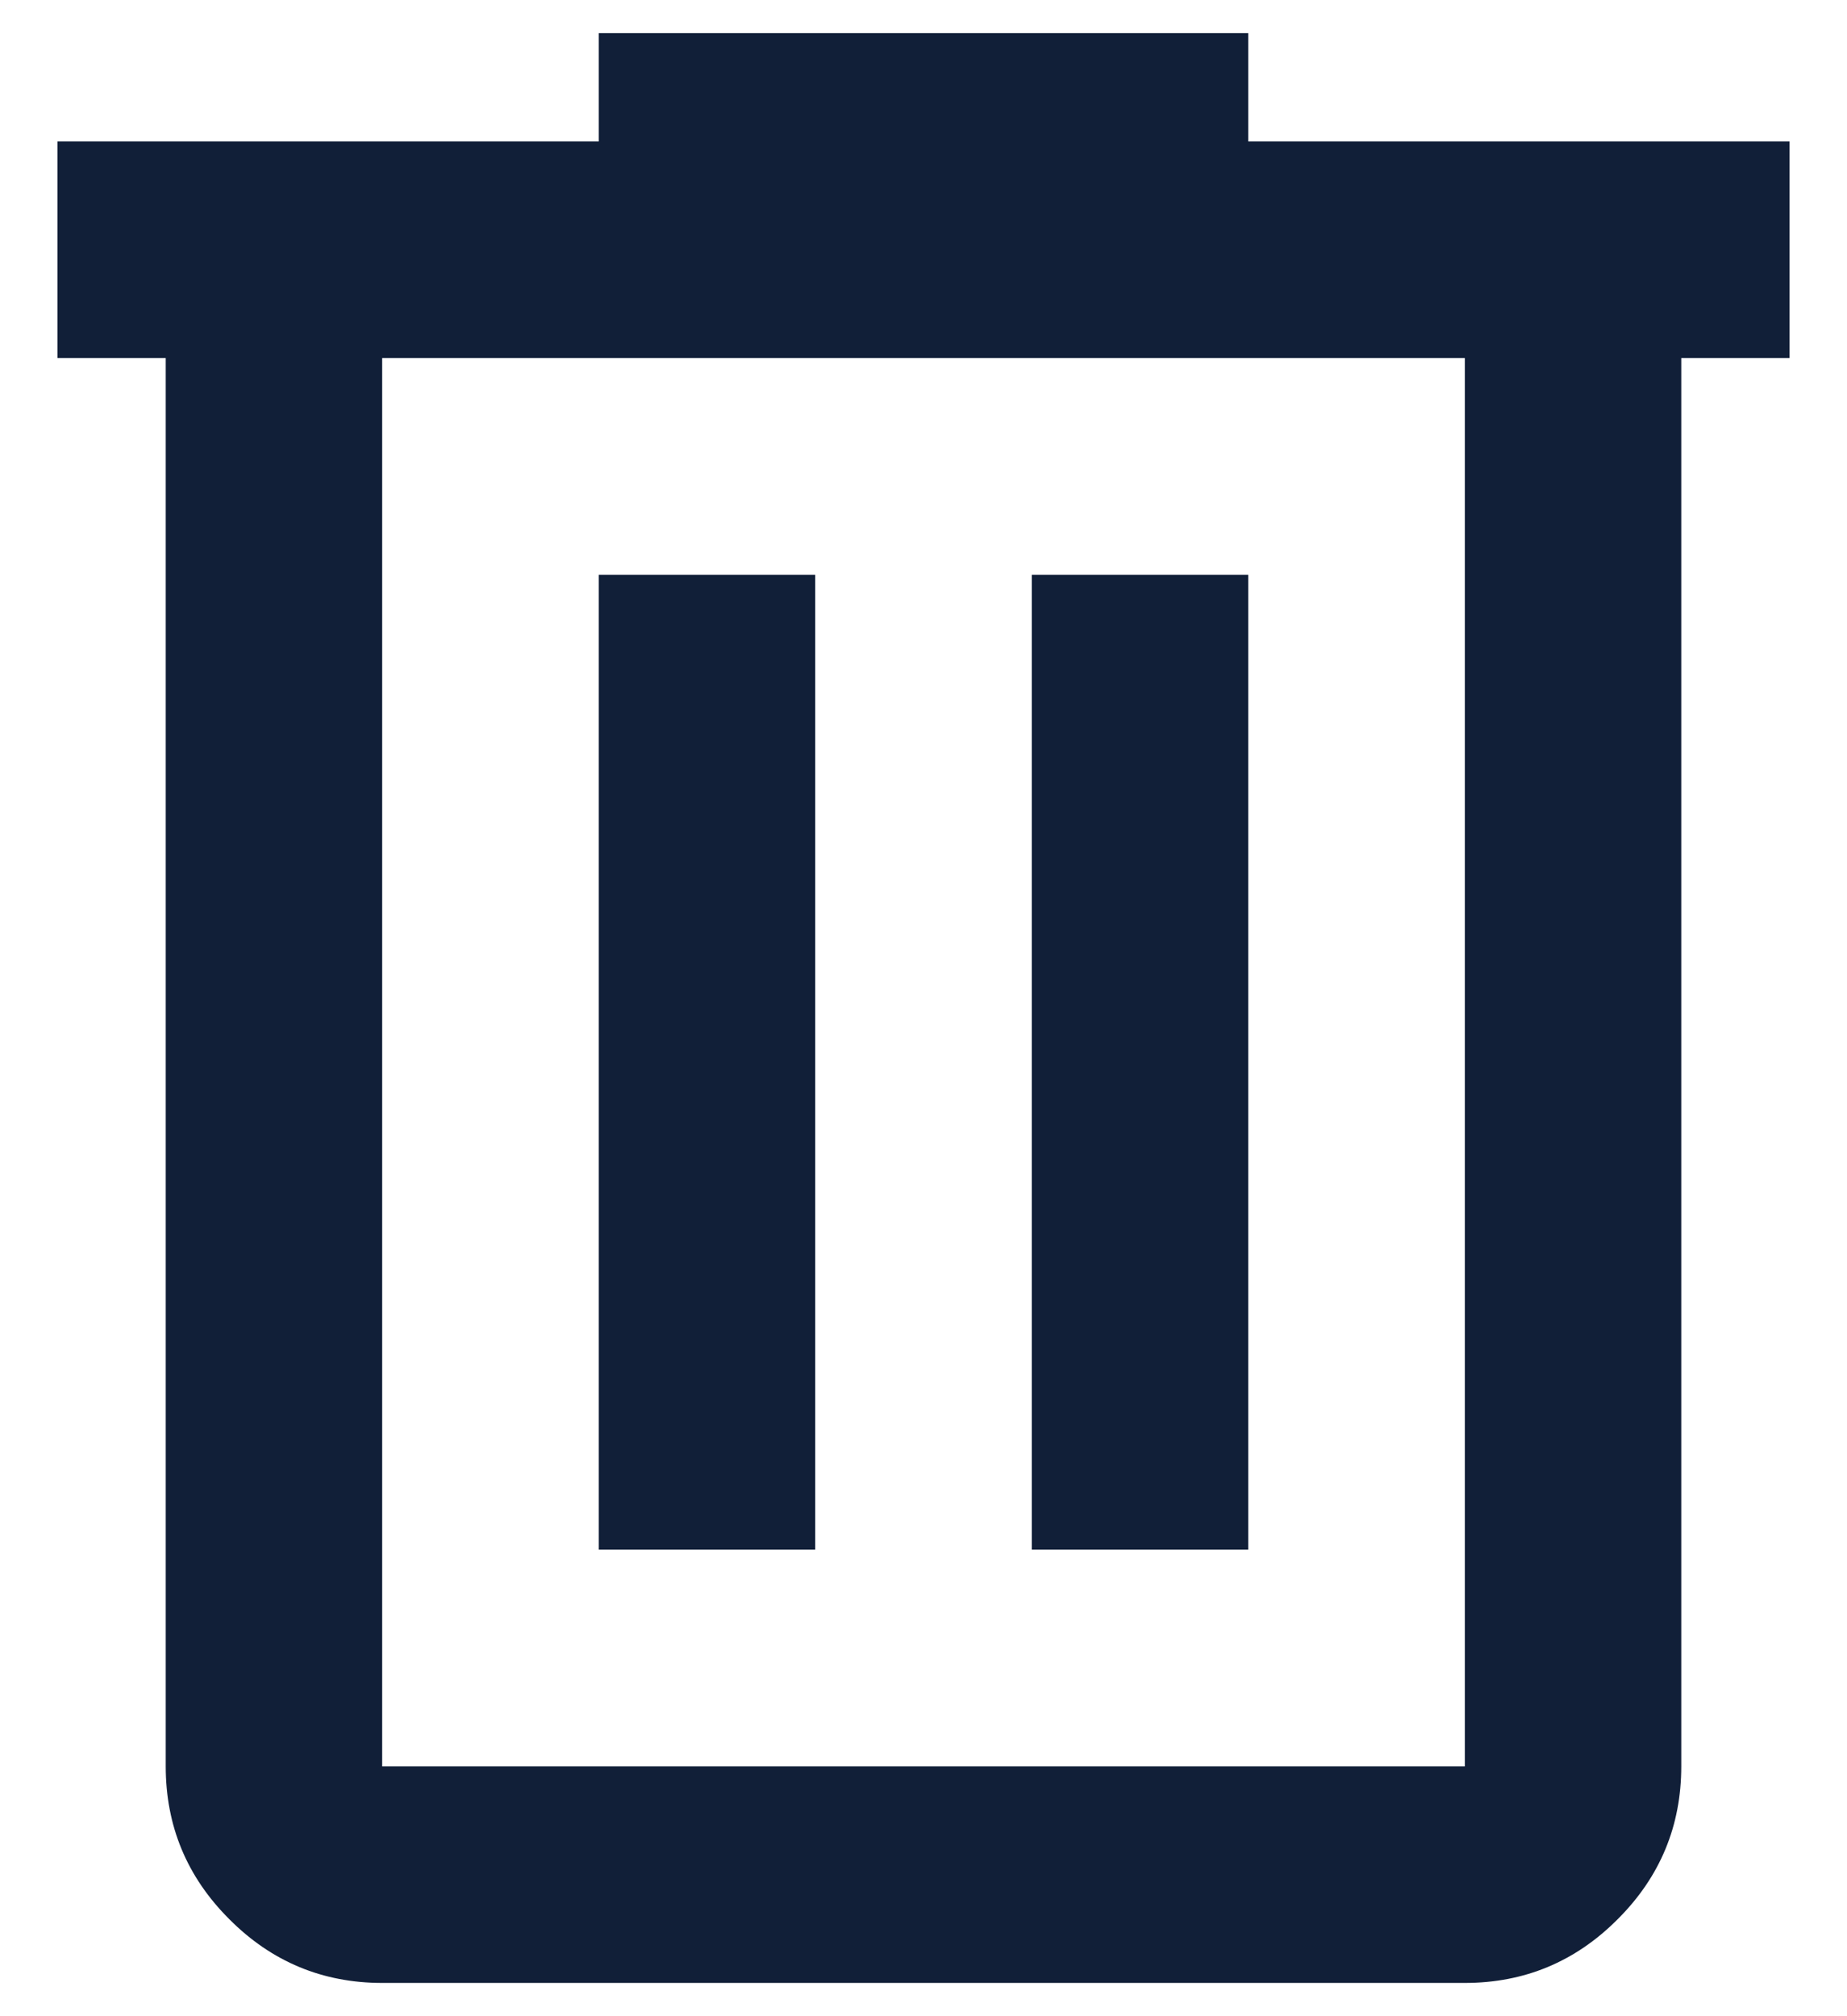 <svg width="11" height="12" viewBox="0 0 11 12" fill="none" xmlns="http://www.w3.org/2000/svg">
<path d="M2.276 11.802C1.922 11.802 1.618 11.676 1.366 11.423C1.113 11.171 0.987 10.867 0.987 10.513V2.131H0.342V0.842H3.566V0.197H7.434V0.842H10.658V2.131H10.013V10.513C10.013 10.867 9.887 11.171 9.634 11.423C9.382 11.676 9.078 11.802 8.724 11.802H2.276ZM8.724 2.131H2.276V10.513H8.724V2.131ZM3.566 9.223H4.855V3.421H3.566V9.223ZM6.145 9.223H7.434V3.421H6.145V9.223Z" fill="#111F38"/>
</svg>
